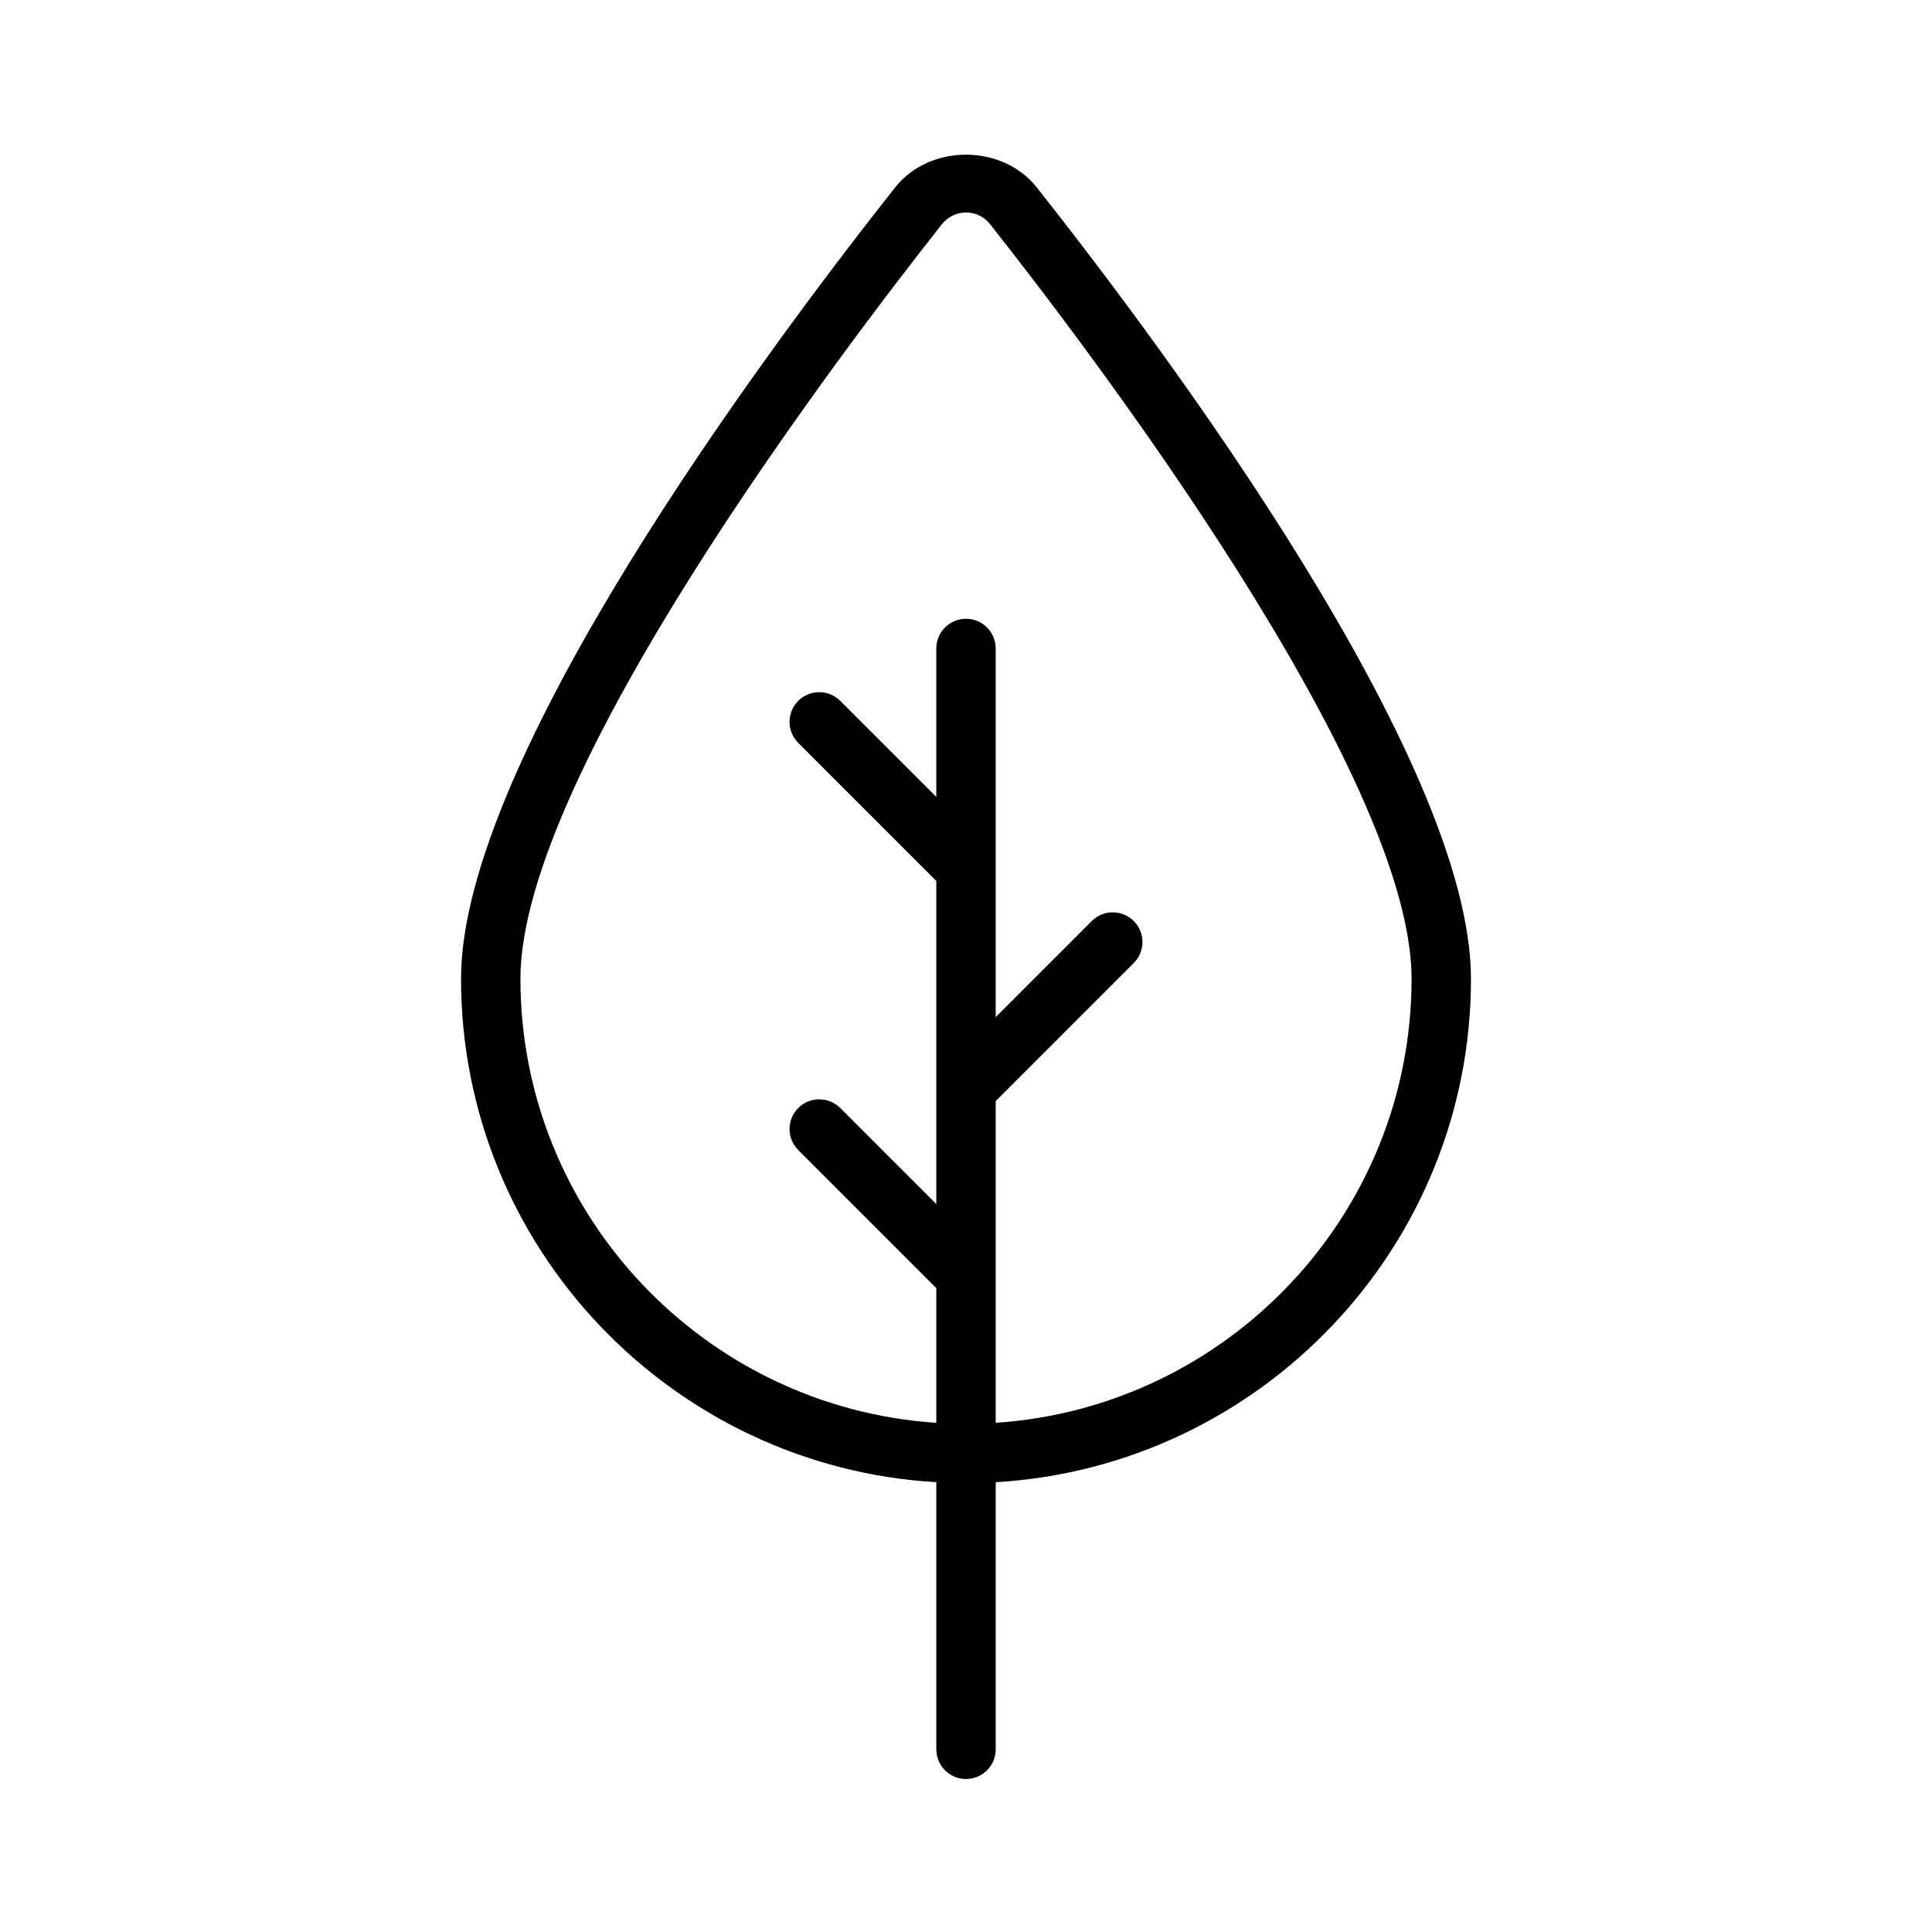 <?xml version="1.0" encoding="UTF-8"?>
<!-- The Best Svg Icon site in the world: iconSvg.co, Visit us! https://iconsvg.co -->
<svg fill="#000000" width="800px" height="800px" version="1.1" viewBox="144 144 512 512" xmlns="http://www.w3.org/2000/svg">
 <path d="m533.82 403.37c0-57.859-80.469-165.94-115.07-209.71-9.164-11.555-28.355-11.555-37.52 0-34.59 43.77-115.05 151.85-115.05 209.71 0 71.133 55.844 129.32 125.95 133.43v70.785c0 4.344 3.527 7.871 7.871 7.871s7.871-3.527 7.871-7.871v-70.785c70.109-4.125 125.95-62.297 125.95-133.43zm-125.95 117.69v-85.254l36.59-36.59c3.07-3.07 3.07-8.062 0-11.133-3.07-3.07-8.062-3.07-11.133 0l-25.457 25.461v-97.691c0-4.344-3.527-7.871-7.871-7.871s-7.871 3.527-7.871 7.871v39.344l-25.457-25.457c-3.07-3.07-8.062-3.07-11.133 0-3.07 3.07-3.07 8.062 0 11.133l36.59 36.59v85.633l-25.457-25.457c-3.07-3.07-8.062-3.07-11.133 0-3.07 3.07-3.07 8.062 0 11.133l36.59 36.59v35.707c-61.434-4.078-110.21-55.23-110.21-117.69 0-54.41 85.488-166.81 111.69-199.95 1.574-1.984 3.891-3.117 6.391-3.117 2.504 0 4.832 1.133 6.391 3.117 26.199 33.141 111.69 145.54 111.69 199.95 0 62.449-48.773 113.59-110.21 117.68z"/>
</svg>